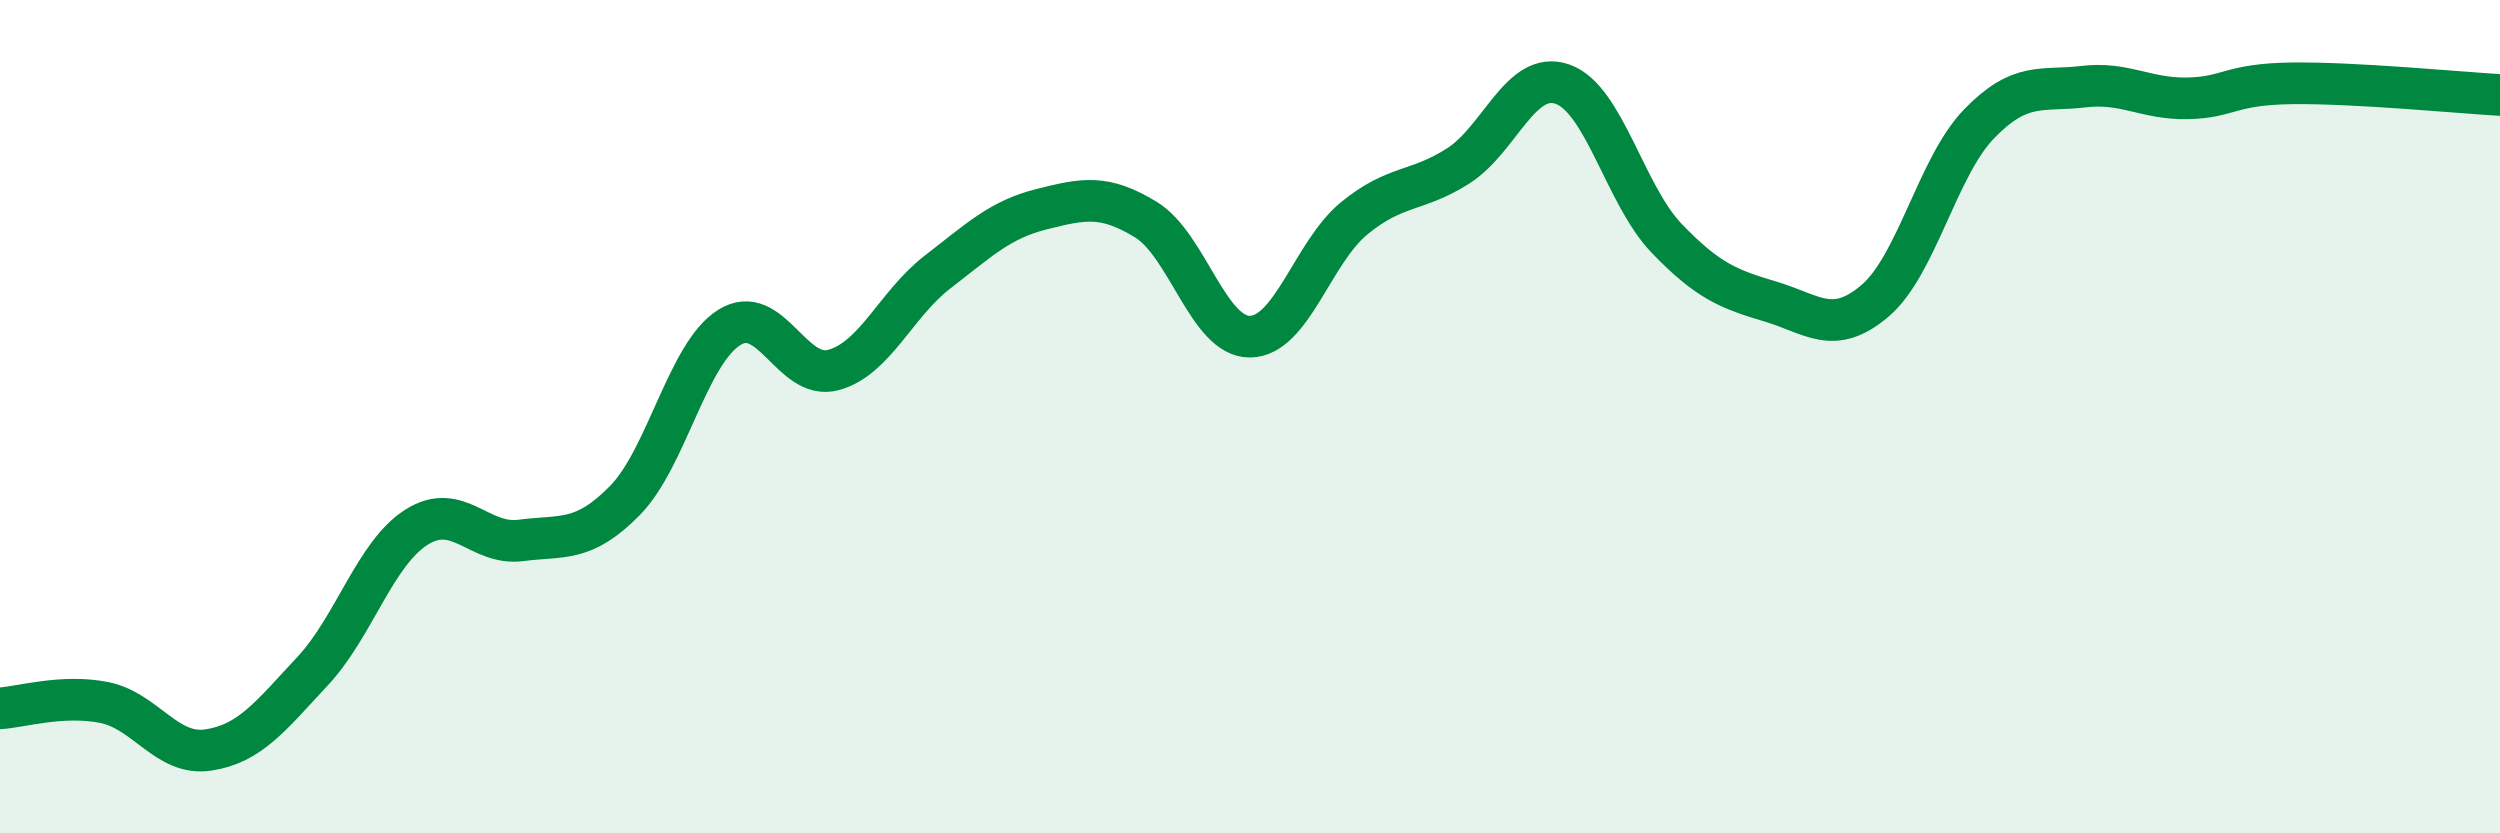 
    <svg width="60" height="20" viewBox="0 0 60 20" xmlns="http://www.w3.org/2000/svg">
      <path
        d="M 0,17 C 0.5,16.97 1.5,16.66 2.5,16.86 C 3.5,17.06 4,18.15 5,18 C 6,17.85 6.5,17.18 7.5,16.11 C 8.5,15.04 9,13.28 10,12.65 C 11,12.02 11.5,13.1 12.5,12.97 C 13.5,12.84 14,13.03 15,12.01 C 16,10.99 16.5,8.49 17.5,7.86 C 18.5,7.23 19,9.15 20,8.88 C 21,8.61 21.5,7.3 22.5,6.53 C 23.5,5.76 24,5.27 25,5.02 C 26,4.77 26.5,4.66 27.5,5.27 C 28.5,5.88 29,8.09 30,8.08 C 31,8.07 31.5,6.06 32.5,5.24 C 33.5,4.42 34,4.62 35,3.98 C 36,3.34 36.5,1.67 37.5,2.02 C 38.5,2.37 39,4.68 40,5.72 C 41,6.76 41.5,6.94 42.5,7.24 C 43.5,7.54 44,8.07 45,7.22 C 46,6.37 46.5,4 47.5,2.97 C 48.5,1.94 49,2.2 50,2.08 C 51,1.96 51.5,2.38 52.5,2.36 C 53.5,2.34 53.5,2.02 55,2 C 56.5,1.98 59,2.22 60,2.28L60 20L0 20Z"
        fill="#008740"
        opacity="0.1"
        stroke-linecap="round"
        stroke-linejoin="round"
      />
      <path
        d="M 0,17 C 0.5,16.97 1.5,16.66 2.5,16.86 C 3.5,17.06 4,18.15 5,18 C 6,17.85 6.5,17.18 7.5,16.11 C 8.5,15.04 9,13.28 10,12.65 C 11,12.02 11.5,13.1 12.5,12.97 C 13.5,12.84 14,13.03 15,12.01 C 16,10.99 16.5,8.49 17.5,7.86 C 18.5,7.23 19,9.15 20,8.88 C 21,8.61 21.5,7.3 22.5,6.53 C 23.5,5.76 24,5.27 25,5.02 C 26,4.77 26.5,4.66 27.5,5.27 C 28.5,5.88 29,8.09 30,8.08 C 31,8.07 31.5,6.06 32.5,5.24 C 33.5,4.42 34,4.62 35,3.98 C 36,3.34 36.5,1.67 37.5,2.02 C 38.5,2.37 39,4.68 40,5.72 C 41,6.76 41.5,6.94 42.5,7.24 C 43.5,7.54 44,8.07 45,7.22 C 46,6.37 46.5,4 47.5,2.97 C 48.5,1.94 49,2.2 50,2.08 C 51,1.96 51.5,2.38 52.5,2.36 C 53.5,2.34 53.5,2.02 55,2 C 56.5,1.98 59,2.22 60,2.28"
        stroke="#008740"
        stroke-width="1"
        fill="none"
        stroke-linecap="round"
        stroke-linejoin="round"
      />
    </svg>
  